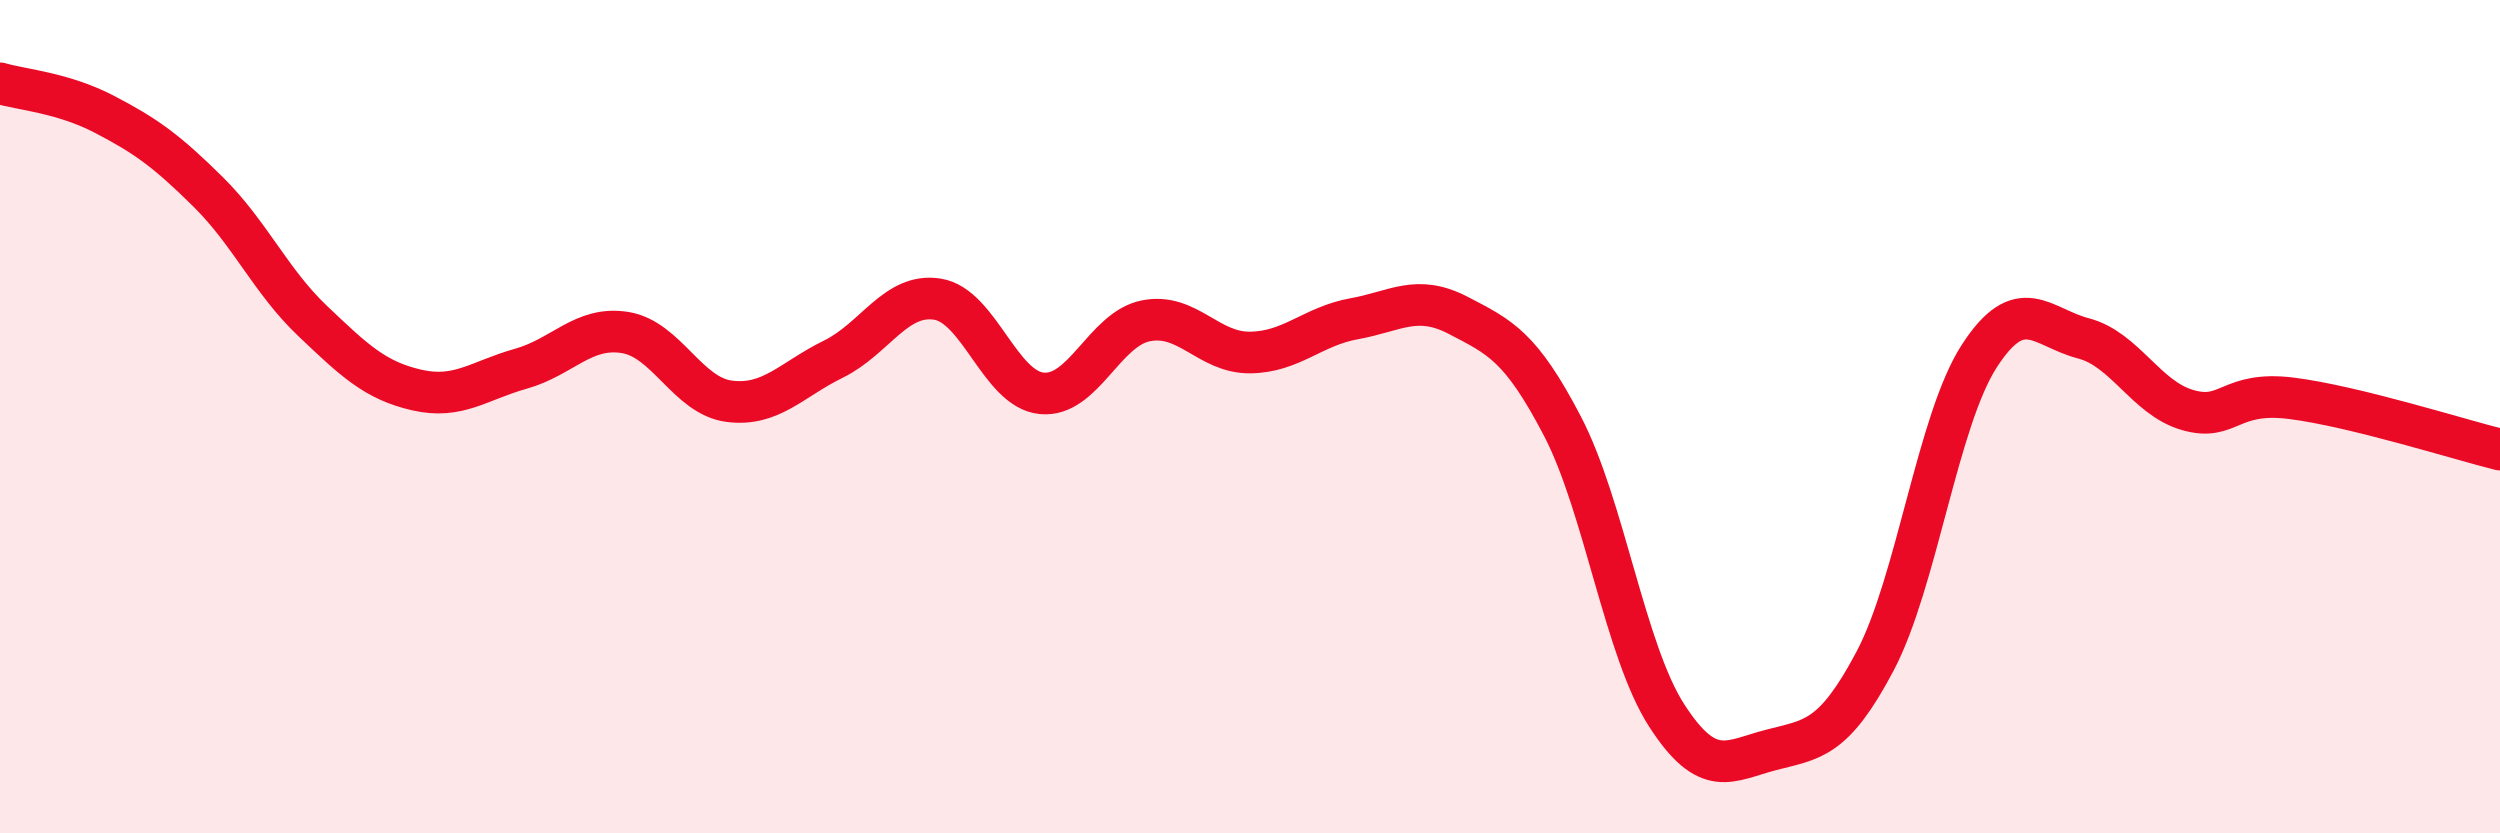 
    <svg width="60" height="20" viewBox="0 0 60 20" xmlns="http://www.w3.org/2000/svg">
      <path
        d="M 0,2 C 0.5,2.15 1.5,2.22 2.5,2.74 C 3.5,3.26 4,3.62 5,4.61 C 6,5.6 6.5,6.75 7.5,7.7 C 8.5,8.65 9,9.13 10,9.36 C 11,9.59 11.5,9.13 12.5,8.85 C 13.5,8.57 14,7.82 15,7.98 C 16,8.14 16.5,9.5 17.5,9.63 C 18.5,9.76 19,9.11 20,8.62 C 21,8.13 21.5,7.02 22.5,7.18 C 23.5,7.34 24,9.34 25,9.44 C 26,9.54 26.5,7.9 27.5,7.7 C 28.5,7.5 29,8.47 30,8.46 C 31,8.45 31.5,7.83 32.5,7.65 C 33.5,7.47 34,7.05 35,7.57 C 36,8.09 36.5,8.31 37.5,10.23 C 38.5,12.15 39,15.62 40,17.17 C 41,18.72 41.5,18.26 42.5,18 C 43.5,17.74 44,17.76 45,15.87 C 46,13.98 46.5,10.1 47.5,8.55 C 48.5,7 49,7.86 50,8.12 C 51,8.38 51.5,9.55 52.5,9.84 C 53.5,10.13 53.5,9.37 55,9.56 C 56.5,9.75 59,10.54 60,10.79L60 20L0 20Z"
        fill="#EB0A25"
        opacity="0.1"
        stroke-linecap="round"
        stroke-linejoin="round"
      />
      <path
        d="M 0,2 C 0.5,2.15 1.5,2.22 2.5,2.74 C 3.5,3.26 4,3.62 5,4.61 C 6,5.6 6.5,6.75 7.5,7.7 C 8.5,8.65 9,9.13 10,9.36 C 11,9.59 11.5,9.13 12.5,8.85 C 13.5,8.57 14,7.82 15,7.98 C 16,8.14 16.5,9.5 17.5,9.63 C 18.5,9.76 19,9.11 20,8.62 C 21,8.13 21.5,7.02 22.5,7.18 C 23.5,7.34 24,9.34 25,9.44 C 26,9.54 26.5,7.9 27.5,7.7 C 28.5,7.5 29,8.47 30,8.46 C 31,8.45 31.5,7.83 32.5,7.65 C 33.5,7.47 34,7.05 35,7.57 C 36,8.09 36.5,8.31 37.5,10.23 C 38.5,12.15 39,15.62 40,17.17 C 41,18.72 41.5,18.26 42.5,18 C 43.5,17.74 44,17.76 45,15.87 C 46,13.98 46.5,10.1 47.5,8.55 C 48.5,7 49,7.86 50,8.12 C 51,8.38 51.5,9.55 52.5,9.84 C 53.5,10.13 53.5,9.37 55,9.56 C 56.5,9.75 59,10.54 60,10.79"
        stroke="#EB0A25"
        stroke-width="1"
        fill="none"
        stroke-linecap="round"
        stroke-linejoin="round"
      />
    </svg>
  